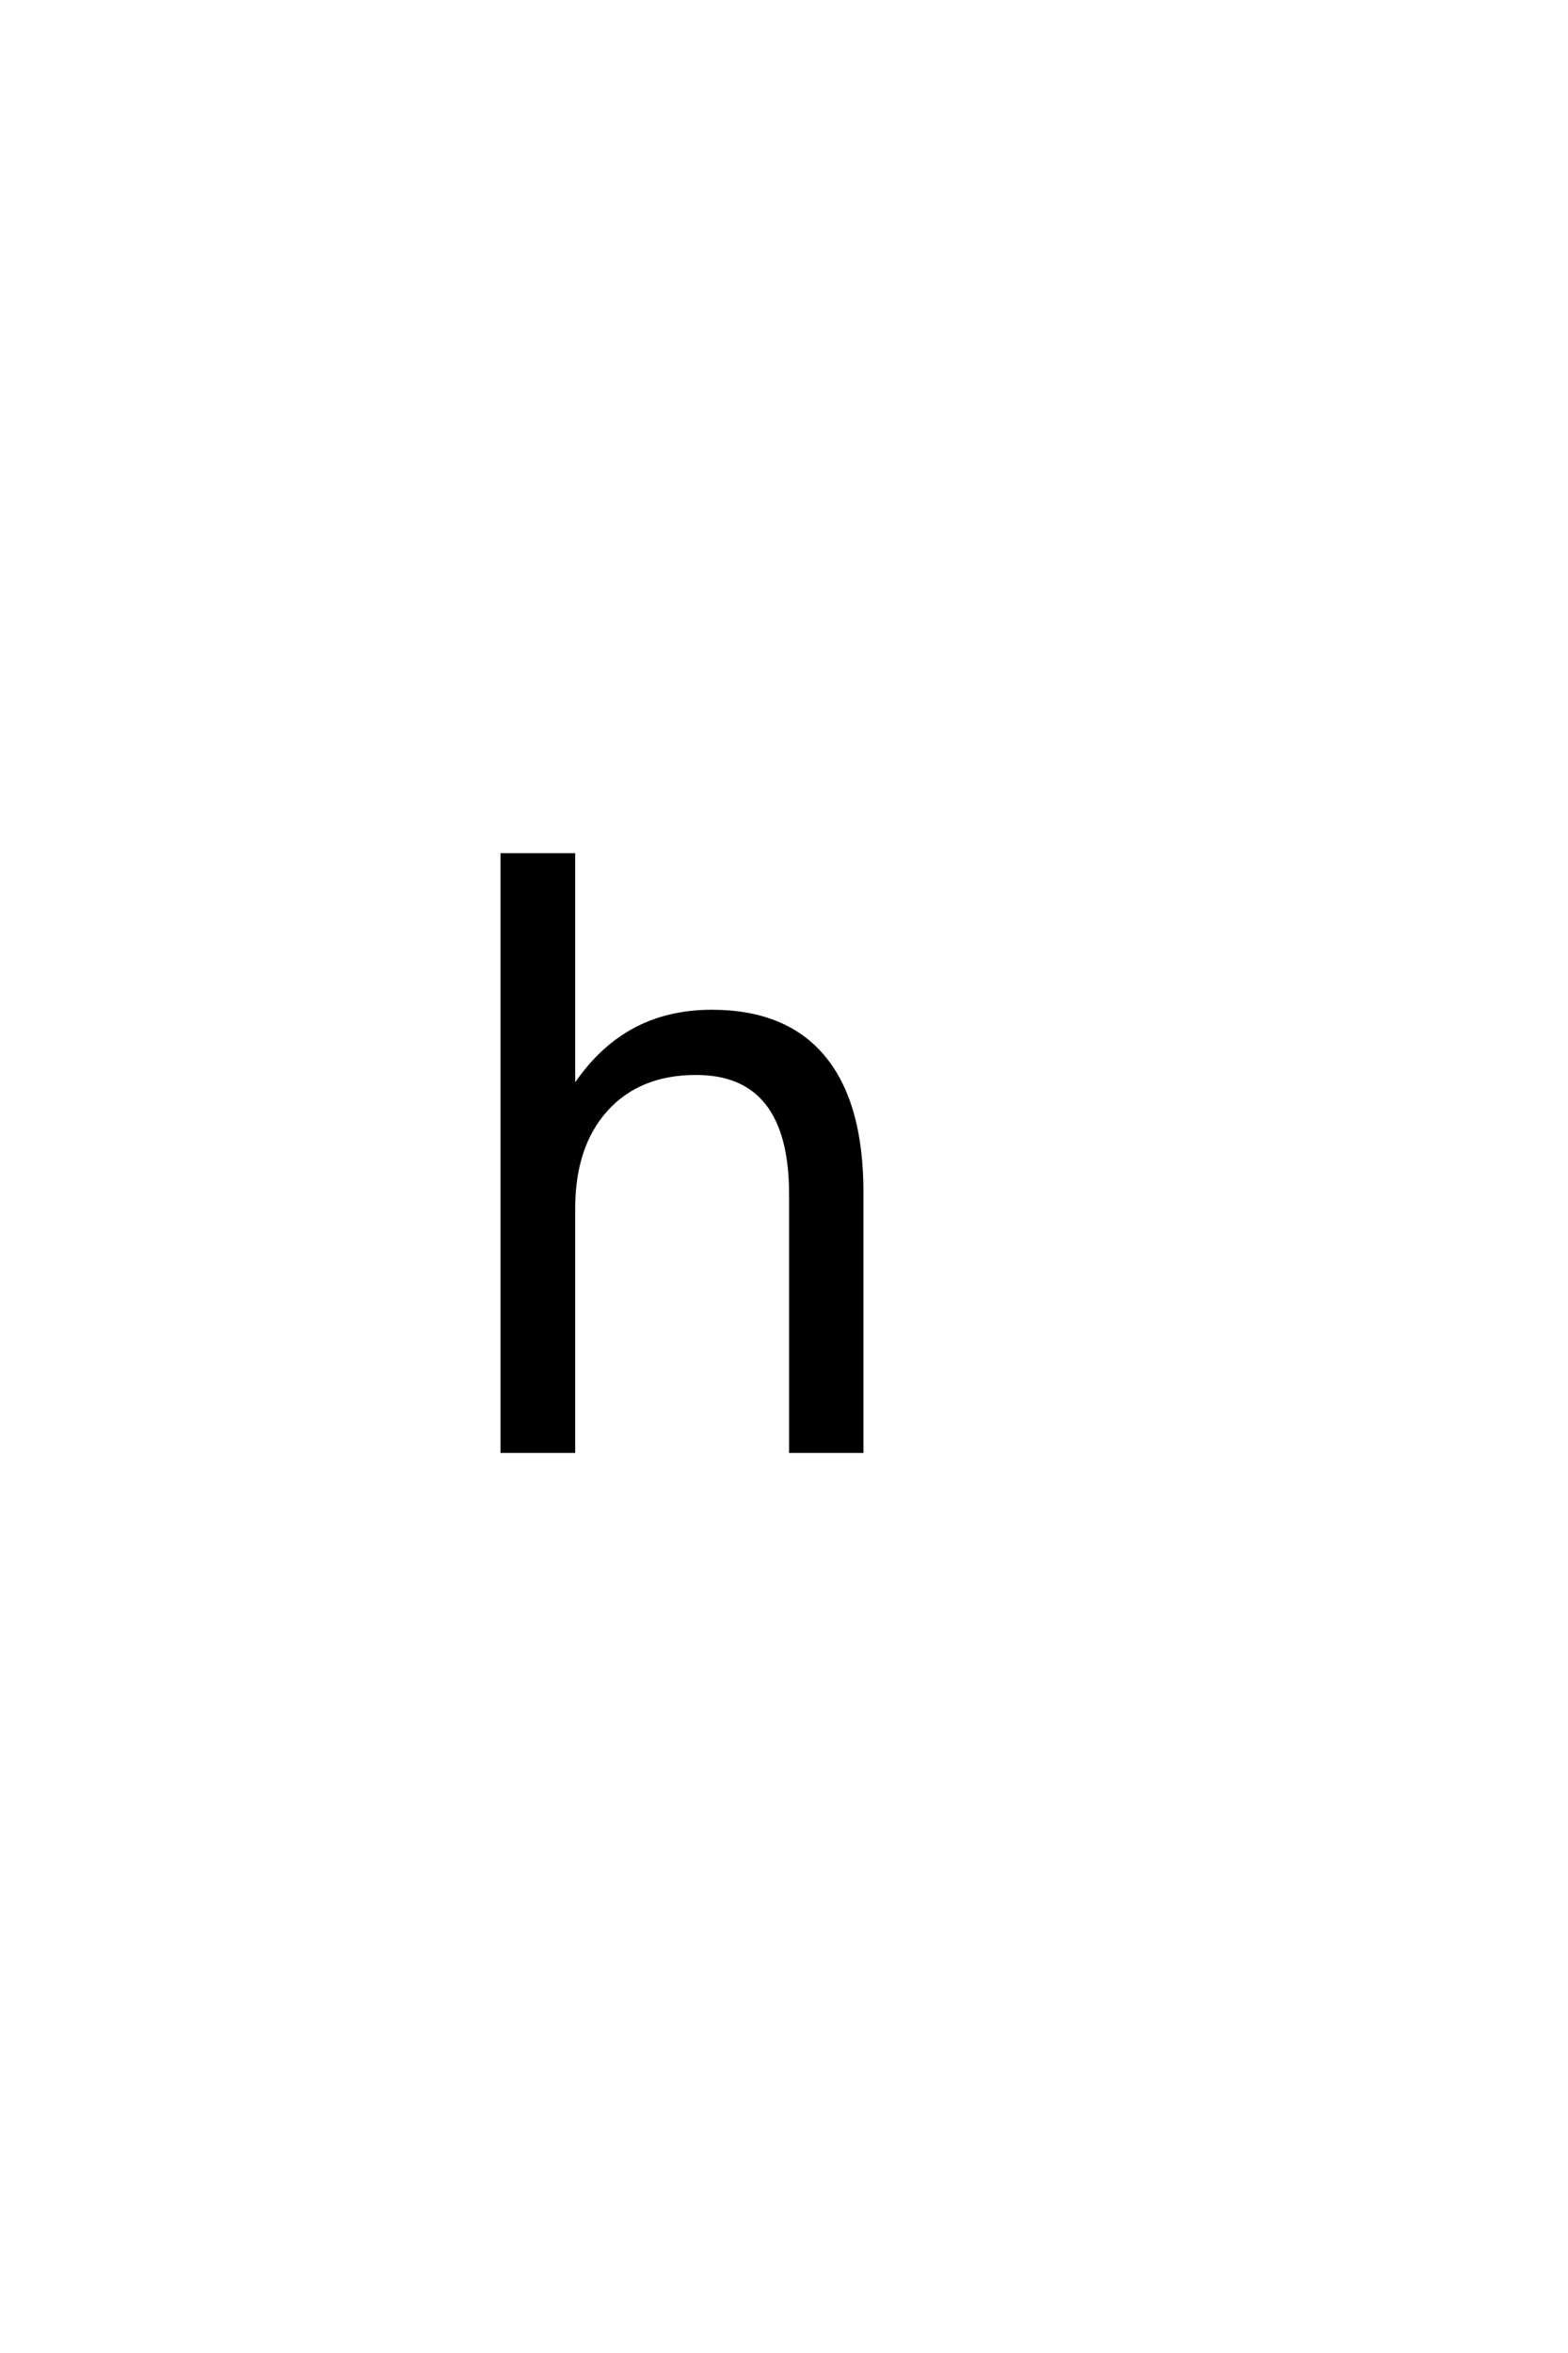 <?xml version='1.0' encoding='UTF-8'?>
<!DOCTYPE svg PUBLIC "-//W3C//DTD SVG 1.0//EN"
    "http://www.w3.org/TR/2001/REC-SVG-20010904/DTD/svg10.dtd">

<svg xmlns='http://www.w3.org/2000/svg' version='1.0'
     width='40.0' height='60.0'>

 <g transform='scale(0.1 -0.1) translate(110.0 -370.0)'>
  <path d='M109.766 66.016
L109.766 0
L91.797 0
L91.797 65.438
Q91.797 80.953 85.734 88.672
Q79.688 96.391 67.578 96.391
Q53.031 96.391 44.625 87.109
Q36.234 77.828 36.234 61.812
L36.234 0
L18.172 0
L18.172 151.953
L36.234 151.953
L36.234 92.391
Q42.672 102.25 51.406 107.125
Q60.156 112.016 71.578 112.016
Q90.438 112.016 100.094 100.344
Q109.766 88.672 109.766 66.016
'
        style='fill: #000000; stroke: #000000'/>

 </g>
</svg>
